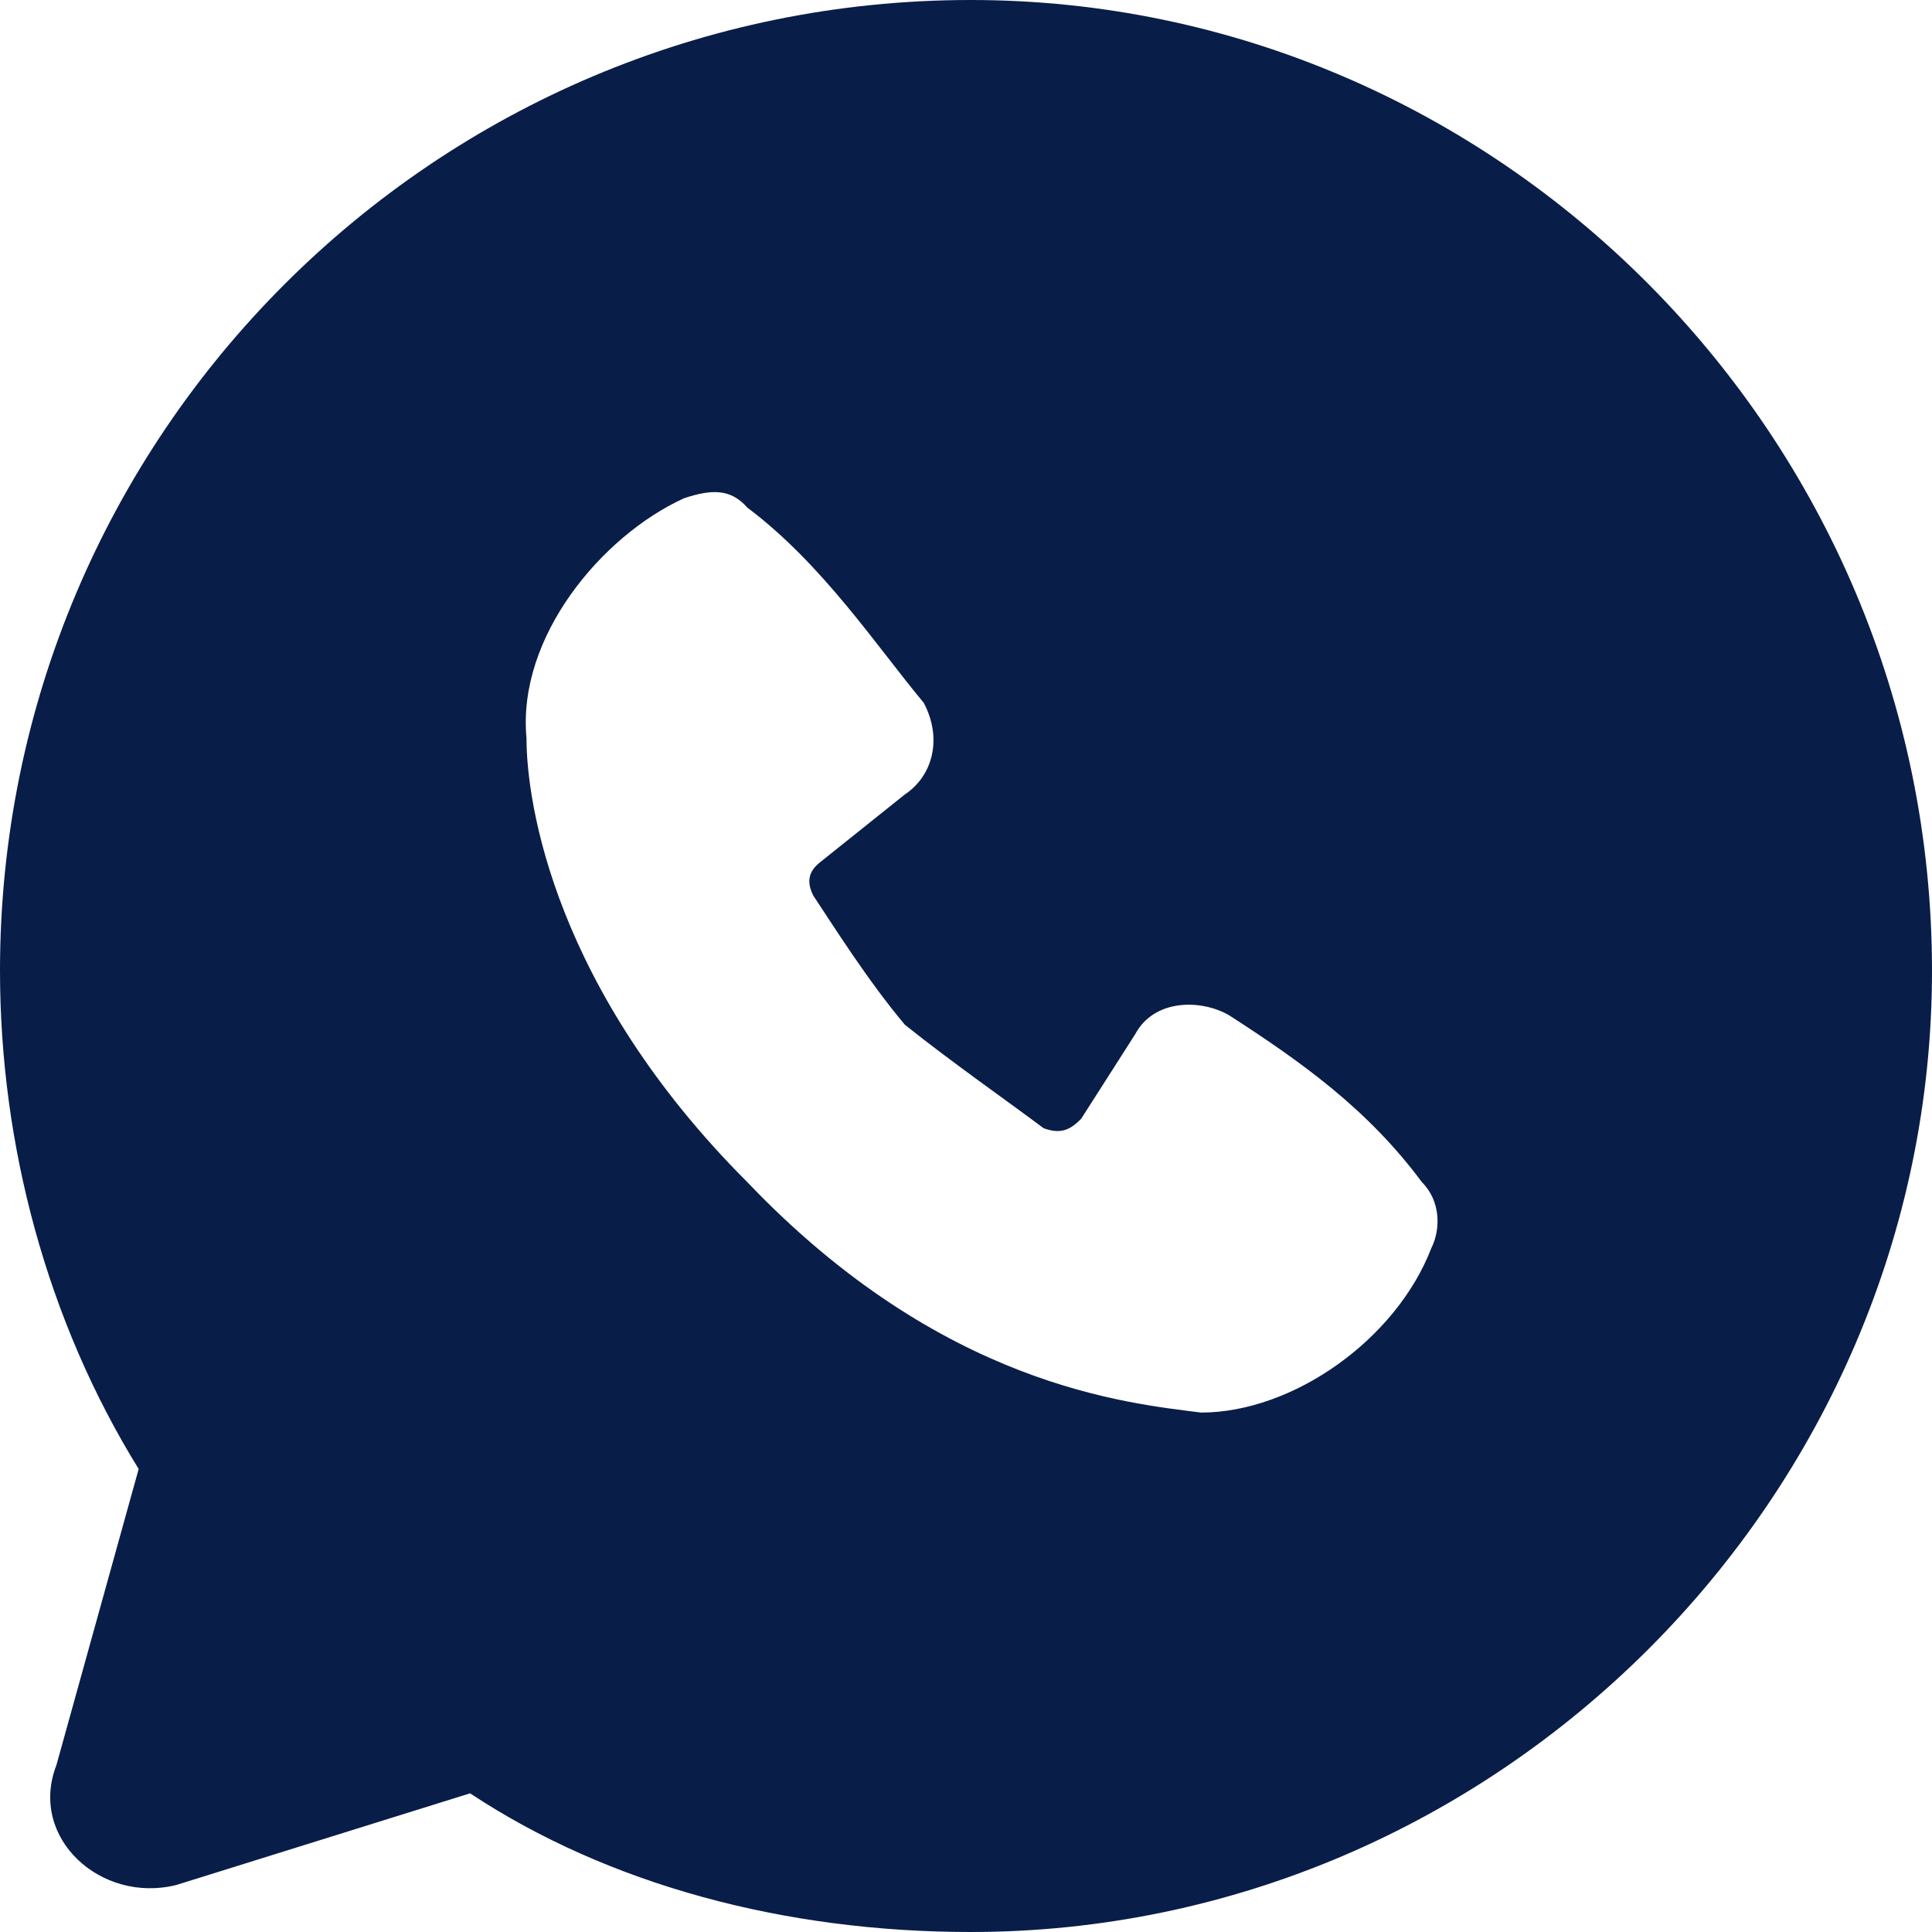 <?xml version="1.0" encoding="UTF-8"?>
<!DOCTYPE svg PUBLIC "-//W3C//DTD SVG 1.1//EN" "http://www.w3.org/Graphics/SVG/1.1/DTD/svg11.dtd">
<!-- Creator: CorelDRAW -->
<svg xmlns="http://www.w3.org/2000/svg" xml:space="preserve" width="625px" height="625px" version="1.1" style="shape-rendering:geometricPrecision; text-rendering:geometricPrecision; image-rendering:optimizeQuality; fill-rule:evenodd; clip-rule:evenodd"
viewBox="0 0 8.22 8.22"
 xmlns:xlink="http://www.w3.org/1999/xlink"
 xmlns:xodm="http://www.corel.com/coreldraw/odm/2003">
 <defs>
  <style type="text/css">
   <![CDATA[
    .fil0 {fill:#091D49}
   ]]>
  </style>
 </defs>
 <g id="Layer_x0020_1">
  <g id="_2171332688112">
   <path id="形状" class="fil0" d="M4.13 0c-2.28,0 -4.13,1.85 -4.13,4.13 0,0.74 0.2,1.49 0.59,2.12l-0.35 1.26c-0.12,0.31 0.19,0.59 0.51,0.51l1.25 -0.39c0.59,0.39 1.34,0.59 2.13,0.59 2.24,0 4.09,-1.85 4.09,-4.09 0,-2.28 -1.85,-4.13 -4.09,-4.13zm-0.95 5.03c0.83,0.87 1.62,0.94 1.93,0.98 0.39,0 0.83,-0.31 0.98,-0.7 0.04,-0.08 0.04,-0.2 -0.04,-0.28 -0.23,-0.31 -0.51,-0.51 -0.82,-0.71 -0.12,-0.07 -0.32,-0.07 -0.4,0.08l-0.23 0.36c-0.04,0.04 -0.08,0.07 -0.16,0.04 -0.16,-0.12 -0.39,-0.28 -0.59,-0.44 -0.16,-0.19 -0.31,-0.43 -0.39,-0.55 -0.04,-0.08 0,-0.12 0.04,-0.15l0.35 -0.28c0.12,-0.08 0.16,-0.24 0.08,-0.39 -0.2,-0.24 -0.43,-0.59 -0.75,-0.83 -0.07,-0.08 -0.15,-0.08 -0.27,-0.04 -0.35,0.16 -0.71,0.59 -0.67,1.02 0,0.28 0.12,1.07 0.94,1.89l0 0z"/>
  </g>
 </g>
</svg>
